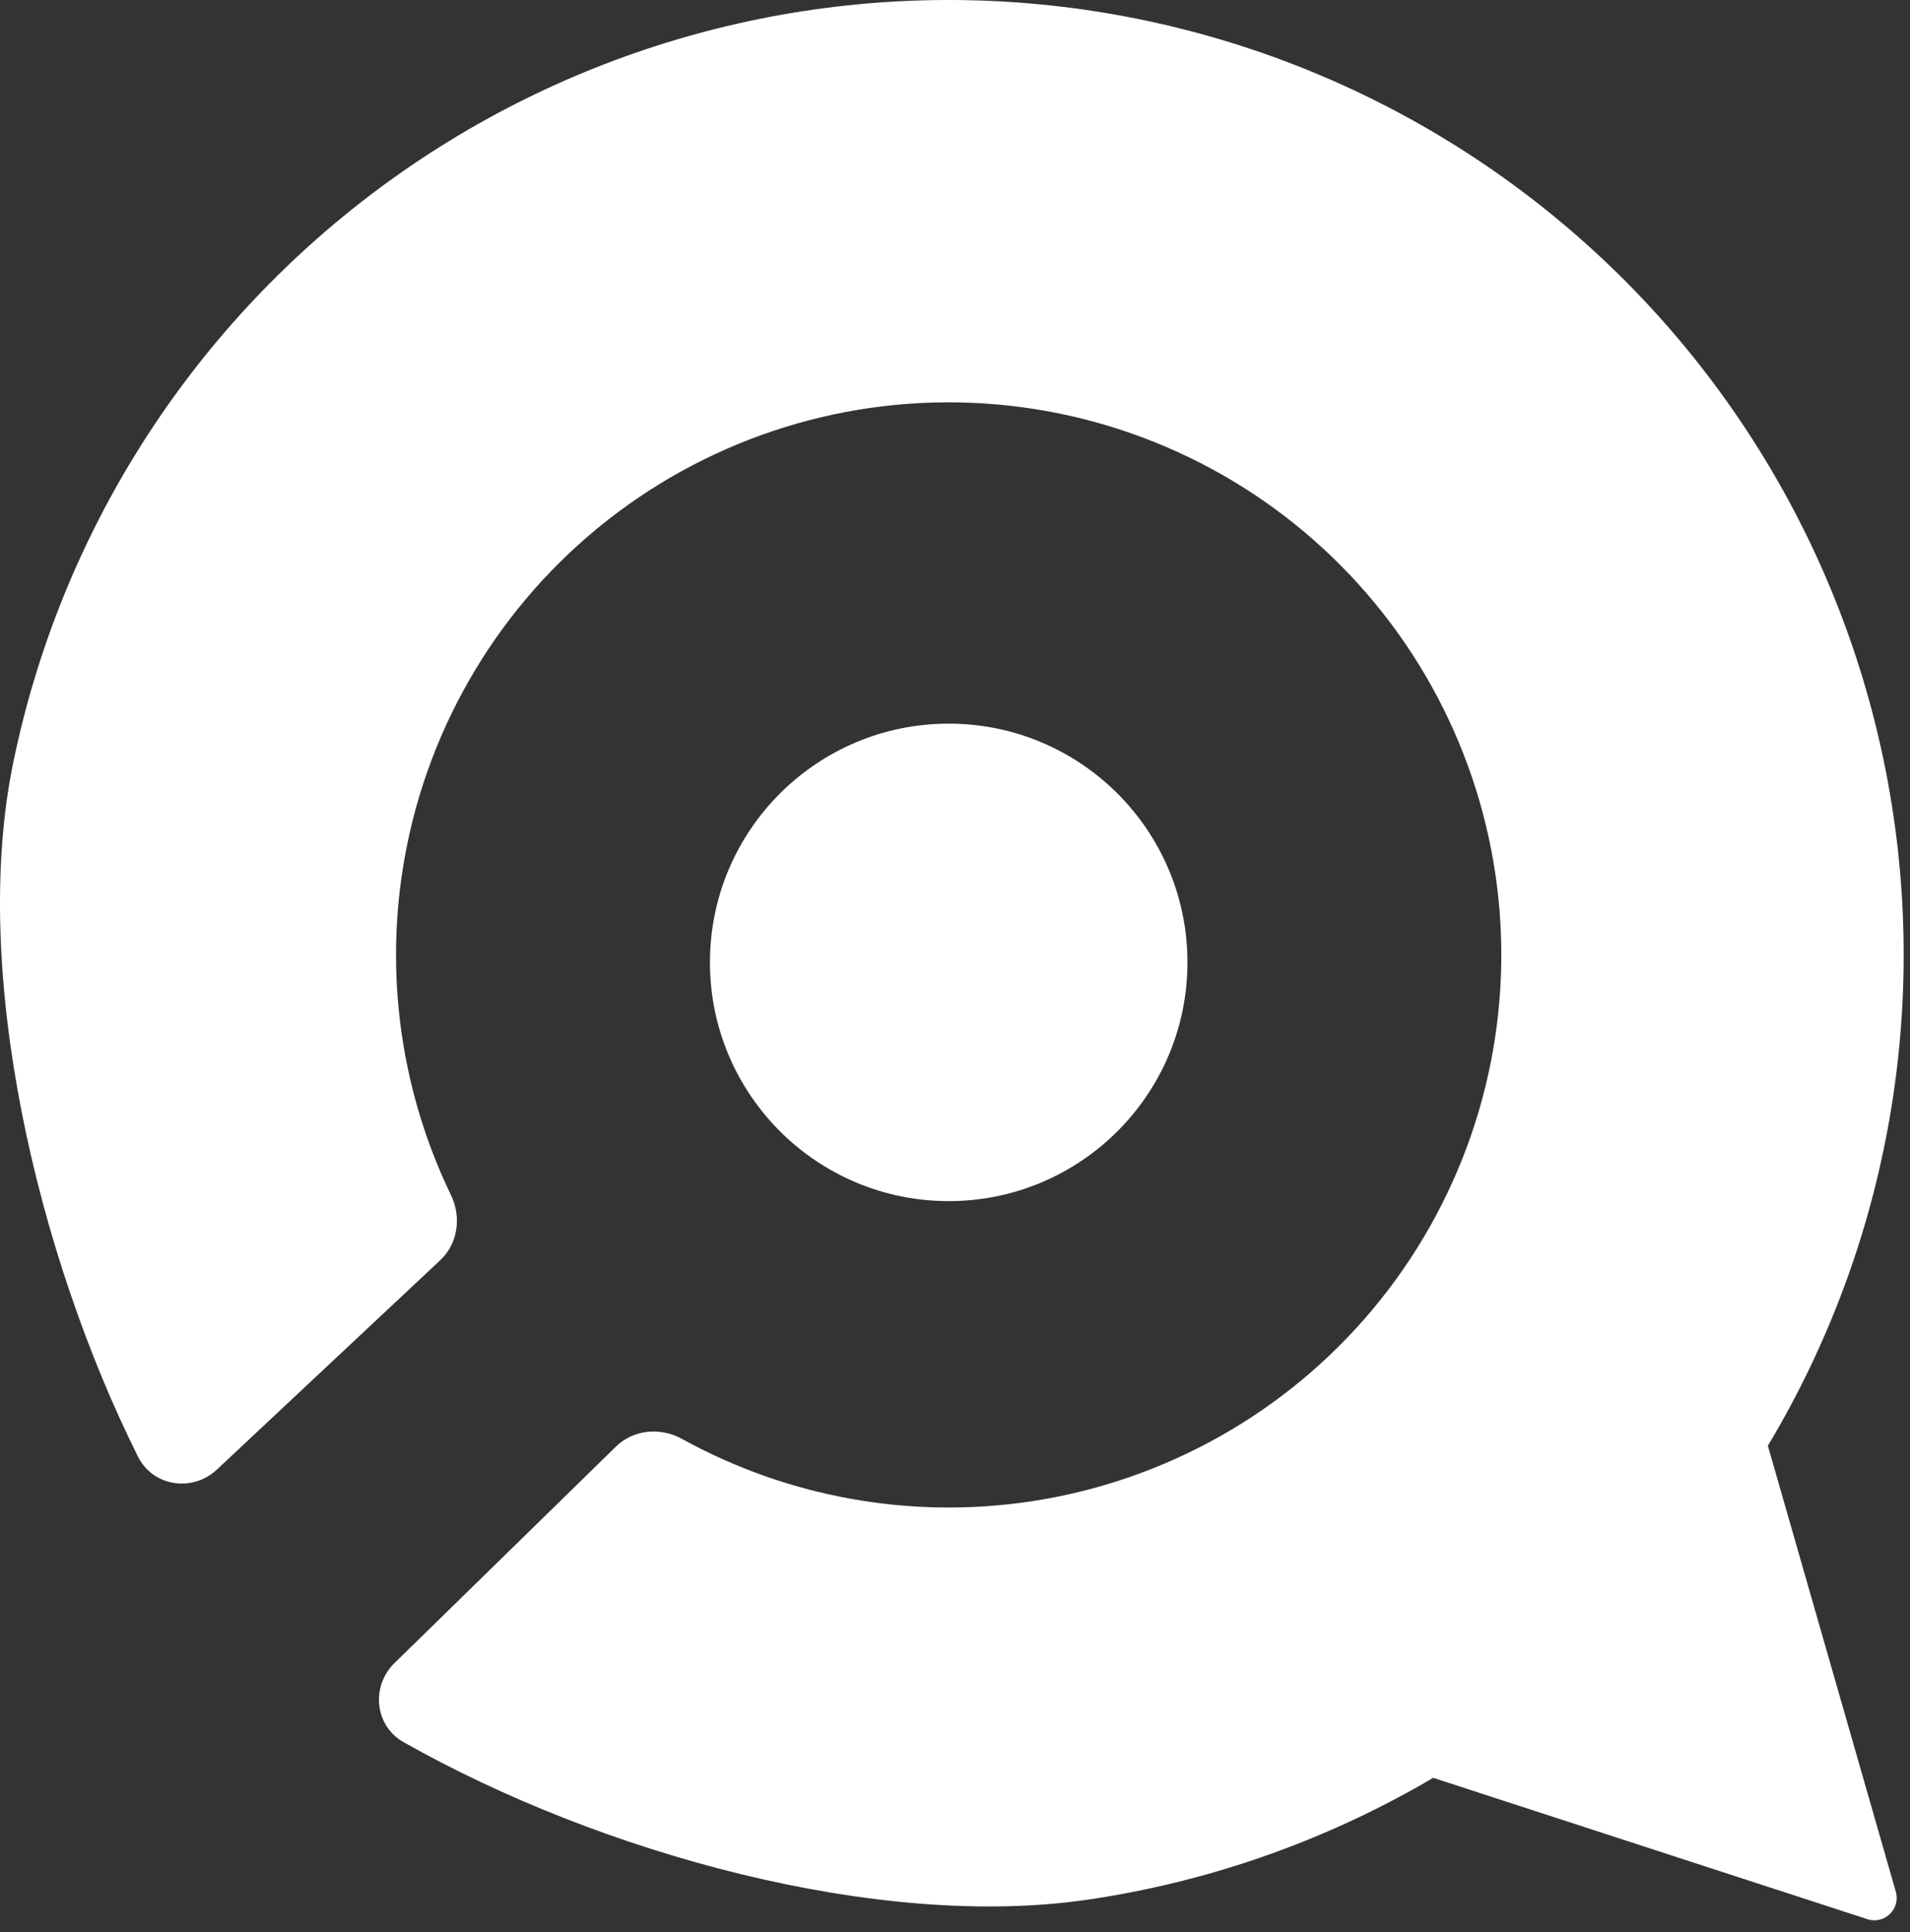 <?xml version="1.0" encoding="UTF-8"?> <svg xmlns="http://www.w3.org/2000/svg" width="256" height="259" viewBox="0 0 256 259" fill="none"><rect x="0" y="0" width="256" height="259" fill="#333333" stroke="none"/><circle cx="127.156" cy="129" r="32" fill="white"></circle><path d="M52.886 222.91C49.687 226.037 50.203 231.321 54.096 233.523C80.368 248.385 117.716 258.806 145.957 254.611C176.988 250.003 205.245 234.159 225.364 210.089C245.482 186.019 256.061 155.398 255.091 124.043C254.121 92.687 241.67 62.779 220.102 39.998C198.534 17.218 169.351 3.151 138.096 0.469C106.84 -2.213 75.687 6.676 50.553 25.45C25.42 44.223 8.056 71.572 1.758 102.304C-3.968 130.247 4.996 168.18 18.489 195.241C20.5 199.273 25.797 200.055 29.084 196.974L59 168.93C61.376 166.703 61.869 163.146 60.453 160.214C53.411 145.634 51.318 129.093 54.589 113.131C58.233 95.347 68.282 79.52 82.826 68.656C97.37 57.793 115.398 52.648 133.485 54.2C151.572 55.752 168.46 63.893 180.94 77.075C193.421 90.258 200.627 107.565 201.188 125.71C201.749 143.855 195.627 161.574 183.985 175.503C172.343 189.432 155.991 198.6 138.034 201.268C121.939 203.658 105.558 200.676 91.397 192.87C88.52 191.284 84.906 191.606 82.557 193.903L52.886 222.91Z" fill="white"></path><path d="M236.435 192L191.156 238L250.287 257.252C252.573 257.996 254.762 255.883 254.099 253.572L236.435 192Z" fill="white"></path></svg> 